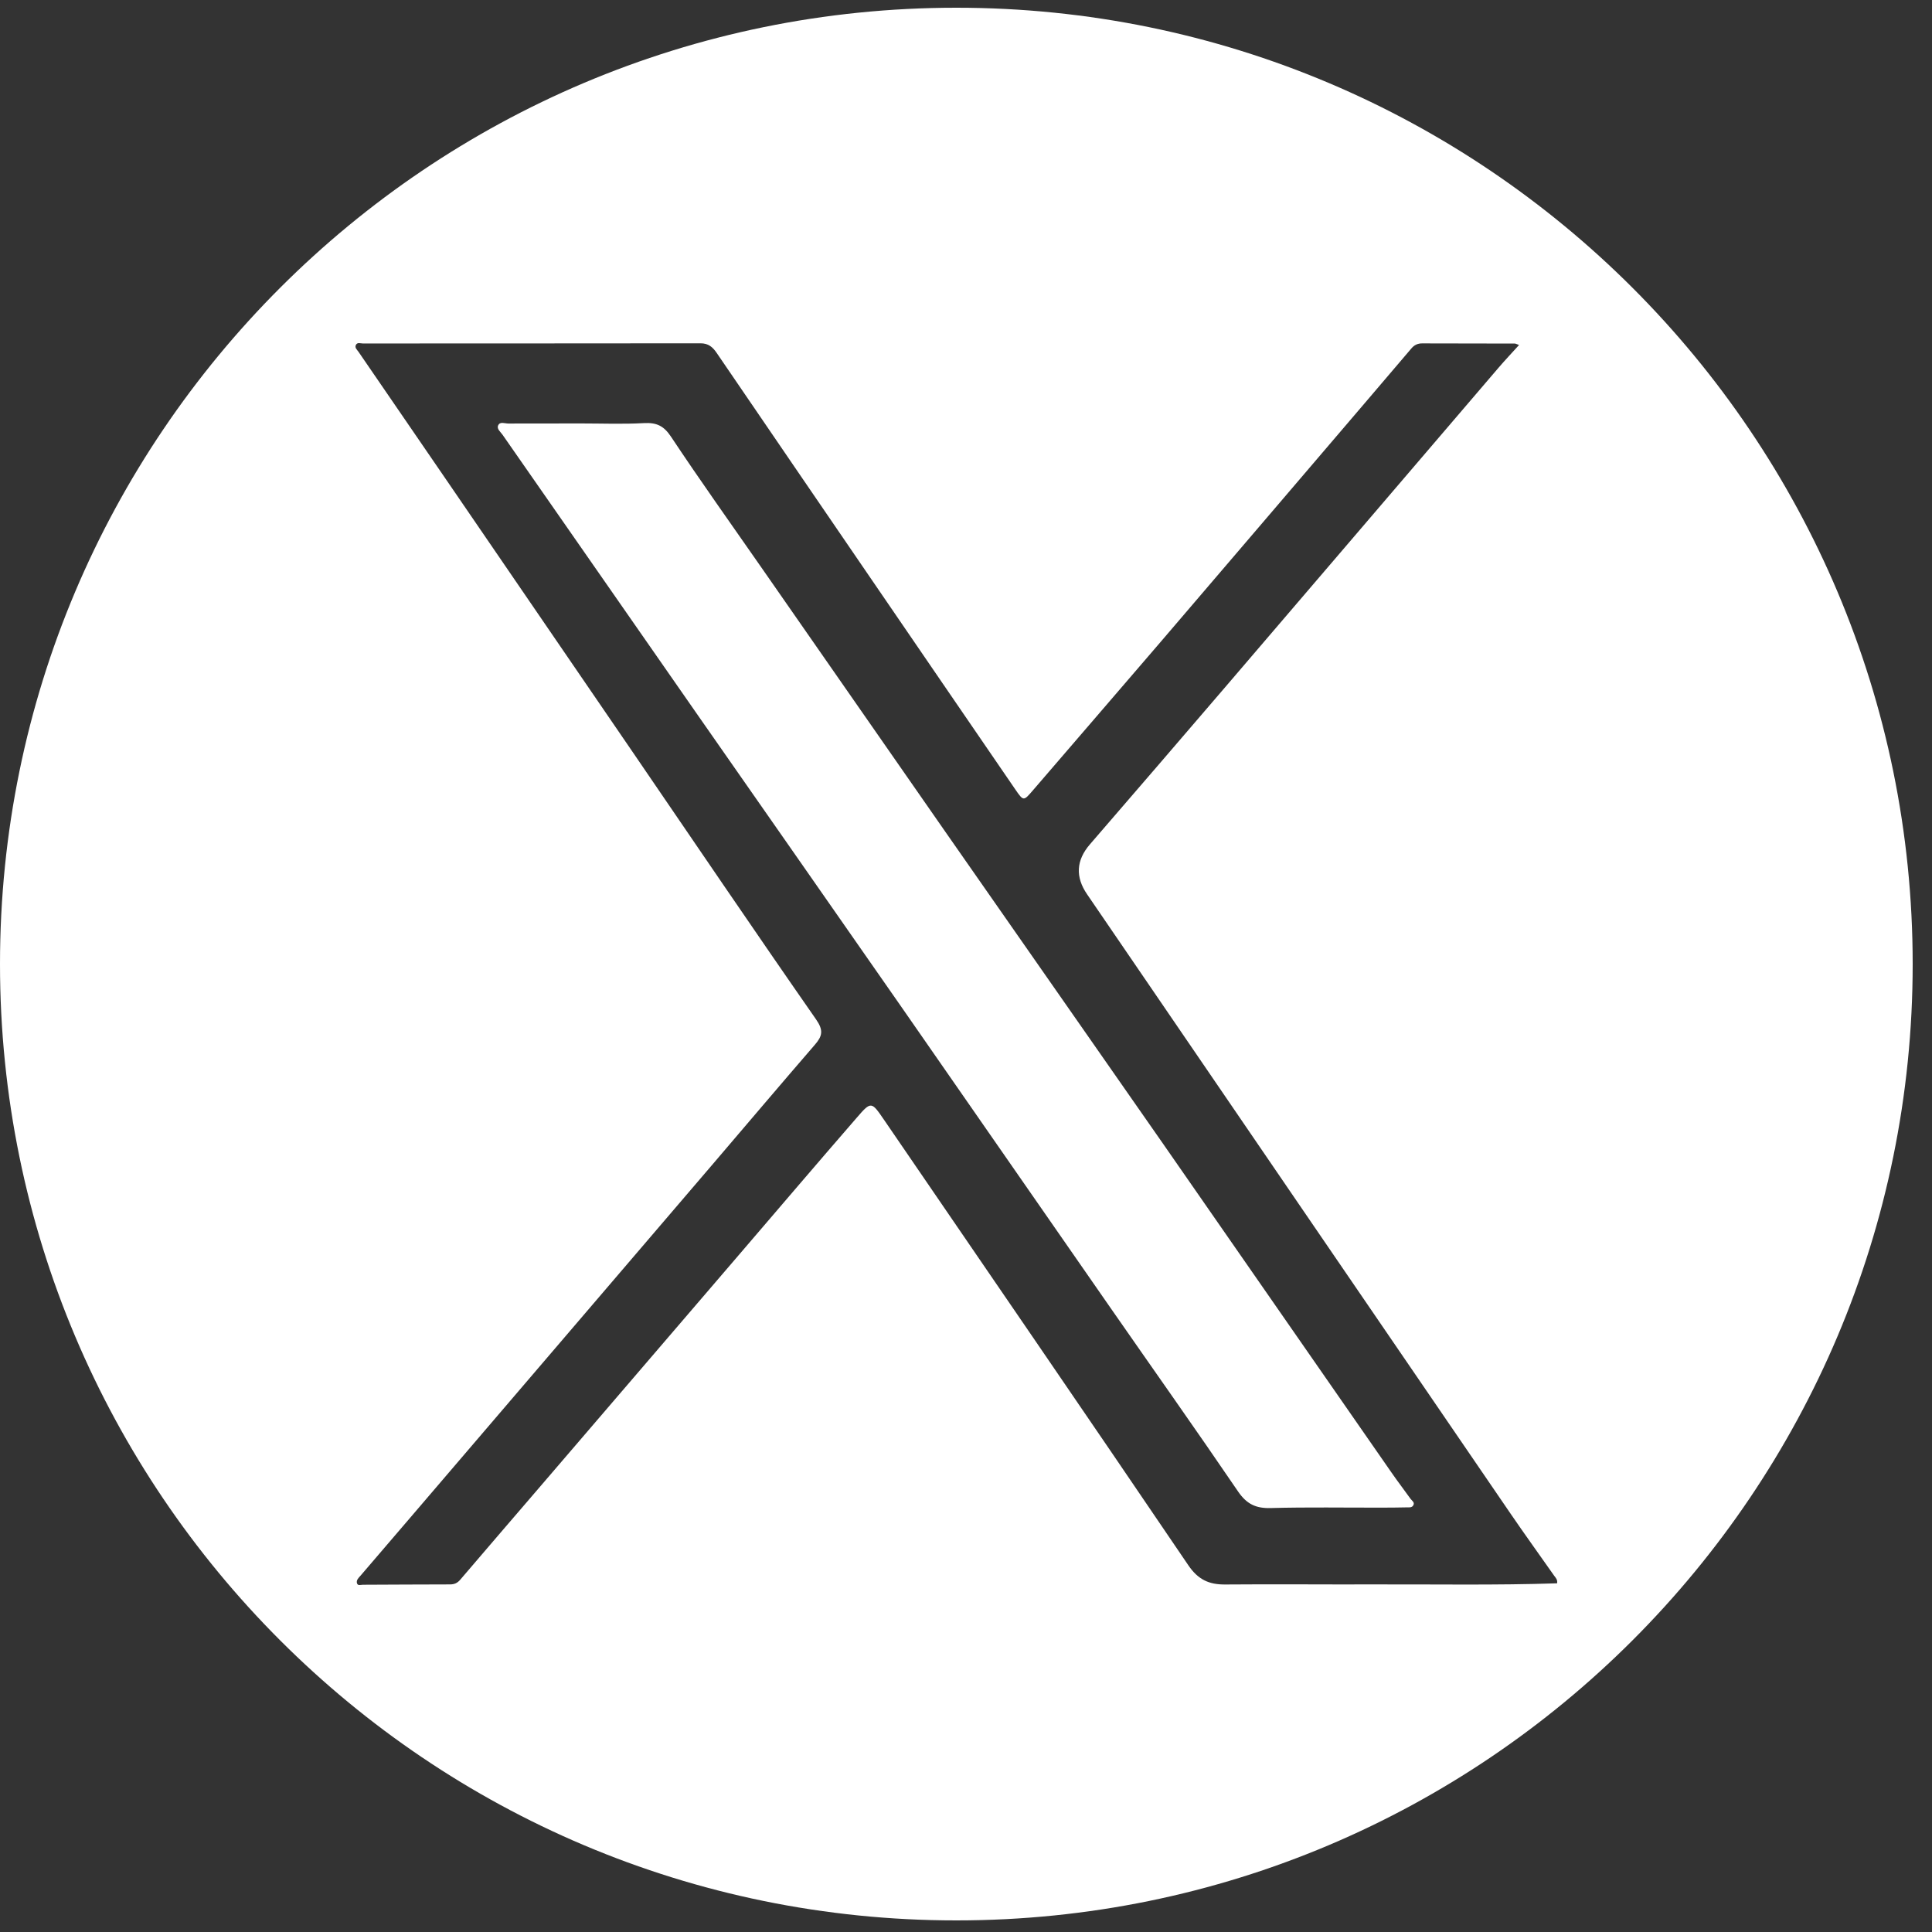 <svg width="23" height="23" viewBox="0 0 23 23" fill="none" xmlns="http://www.w3.org/2000/svg">
<rect x="0" y="0" width="23" height="23" fill="#333333" stroke="none"/>
<g id="Camada_1" clip-path="url(#clip0_1630_1825)">
<path id="Vector" d="M16.568 17.534C15.658 16.226 14.751 14.917 13.841 13.609C12.98 12.373 12.117 11.14 11.256 9.905C10.526 8.857 9.797 7.808 9.067 6.76C8.706 6.241 8.339 5.727 7.989 5.2C7.902 5.068 7.815 5.029 7.666 5.037C7.417 5.051 7.167 5.041 6.917 5.041C6.629 5.041 6.34 5.041 6.05 5.042C6.009 5.042 5.953 5.016 5.931 5.063C5.91 5.106 5.959 5.141 5.983 5.176C6.757 6.289 7.532 7.402 8.308 8.515C9.111 9.667 9.917 10.817 10.719 11.97C11.554 13.17 12.386 14.371 13.221 15.571C13.727 16.299 14.24 17.023 14.739 17.756C14.841 17.905 14.95 17.958 15.126 17.953C15.568 17.941 16.01 17.949 16.452 17.948C16.549 17.948 16.645 17.947 16.741 17.945C16.771 17.944 16.808 17.952 16.825 17.92C16.845 17.885 16.809 17.866 16.792 17.843C16.718 17.739 16.64 17.638 16.568 17.534V17.534Z" fill="white"/>
<path id="Vector_2" d="M11.385 0.092C5.097 0.092 0 5.189 0 11.477C0 17.765 5.097 22.862 11.385 22.862C17.672 22.862 22.77 17.765 22.77 11.477C22.77 5.189 17.672 0.092 11.385 0.092ZM18.536 18.849C17.812 18.873 17.086 18.86 16.361 18.862C15.77 18.864 15.179 18.858 14.587 18.863C14.394 18.865 14.263 18.806 14.146 18.633C12.944 16.861 11.731 15.095 10.522 13.328C10.374 13.112 10.371 13.107 10.196 13.31C9.73 13.847 9.269 14.388 8.806 14.928C8.017 15.847 7.229 16.767 6.44 17.686C6.12 18.06 5.798 18.431 5.48 18.805C5.445 18.846 5.41 18.862 5.356 18.862C5.01 18.862 4.665 18.865 4.319 18.866C4.294 18.866 4.26 18.881 4.25 18.849C4.238 18.811 4.27 18.783 4.292 18.758C4.497 18.517 4.704 18.279 4.909 18.038C6.107 16.638 7.305 15.237 8.504 13.837C8.903 13.37 9.3 12.901 9.702 12.436C9.789 12.335 9.806 12.267 9.716 12.137C8.981 11.082 8.26 10.017 7.534 8.956C6.79 7.869 6.046 6.783 5.302 5.696C4.957 5.193 4.612 4.69 4.267 4.187C4.25 4.163 4.22 4.139 4.237 4.106C4.254 4.072 4.292 4.089 4.32 4.089C5.66 4.088 7 4.089 8.34 4.087C8.432 4.087 8.483 4.13 8.531 4.2C9.147 5.103 9.764 6.005 10.381 6.907C10.949 7.736 11.516 8.566 12.085 9.395C12.186 9.542 12.185 9.538 12.299 9.406C12.802 8.82 13.308 8.236 13.81 7.65C14.624 6.7 15.436 5.748 16.248 4.798C16.433 4.581 16.619 4.364 16.803 4.147C16.837 4.107 16.878 4.088 16.929 4.088C17.297 4.089 17.665 4.089 18.033 4.09C18.044 4.09 18.055 4.097 18.084 4.107C17.999 4.201 17.919 4.286 17.843 4.374C16.756 5.644 15.669 6.916 14.581 8.186C14.047 8.81 13.511 9.431 12.975 10.052C12.811 10.242 12.8 10.44 12.942 10.647C14.621 13.104 16.3 15.561 17.981 18.017C18.152 18.267 18.329 18.512 18.503 18.76C18.521 18.784 18.544 18.806 18.537 18.849L18.536 18.849Z" fill="white"/>
</g>
<defs>
<clipPath id="clip0_1630_1825">
<rect width="22.77" height="22.77" fill="white" transform="translate(0 0.092)"/>
</clipPath>
</defs>
</svg>

